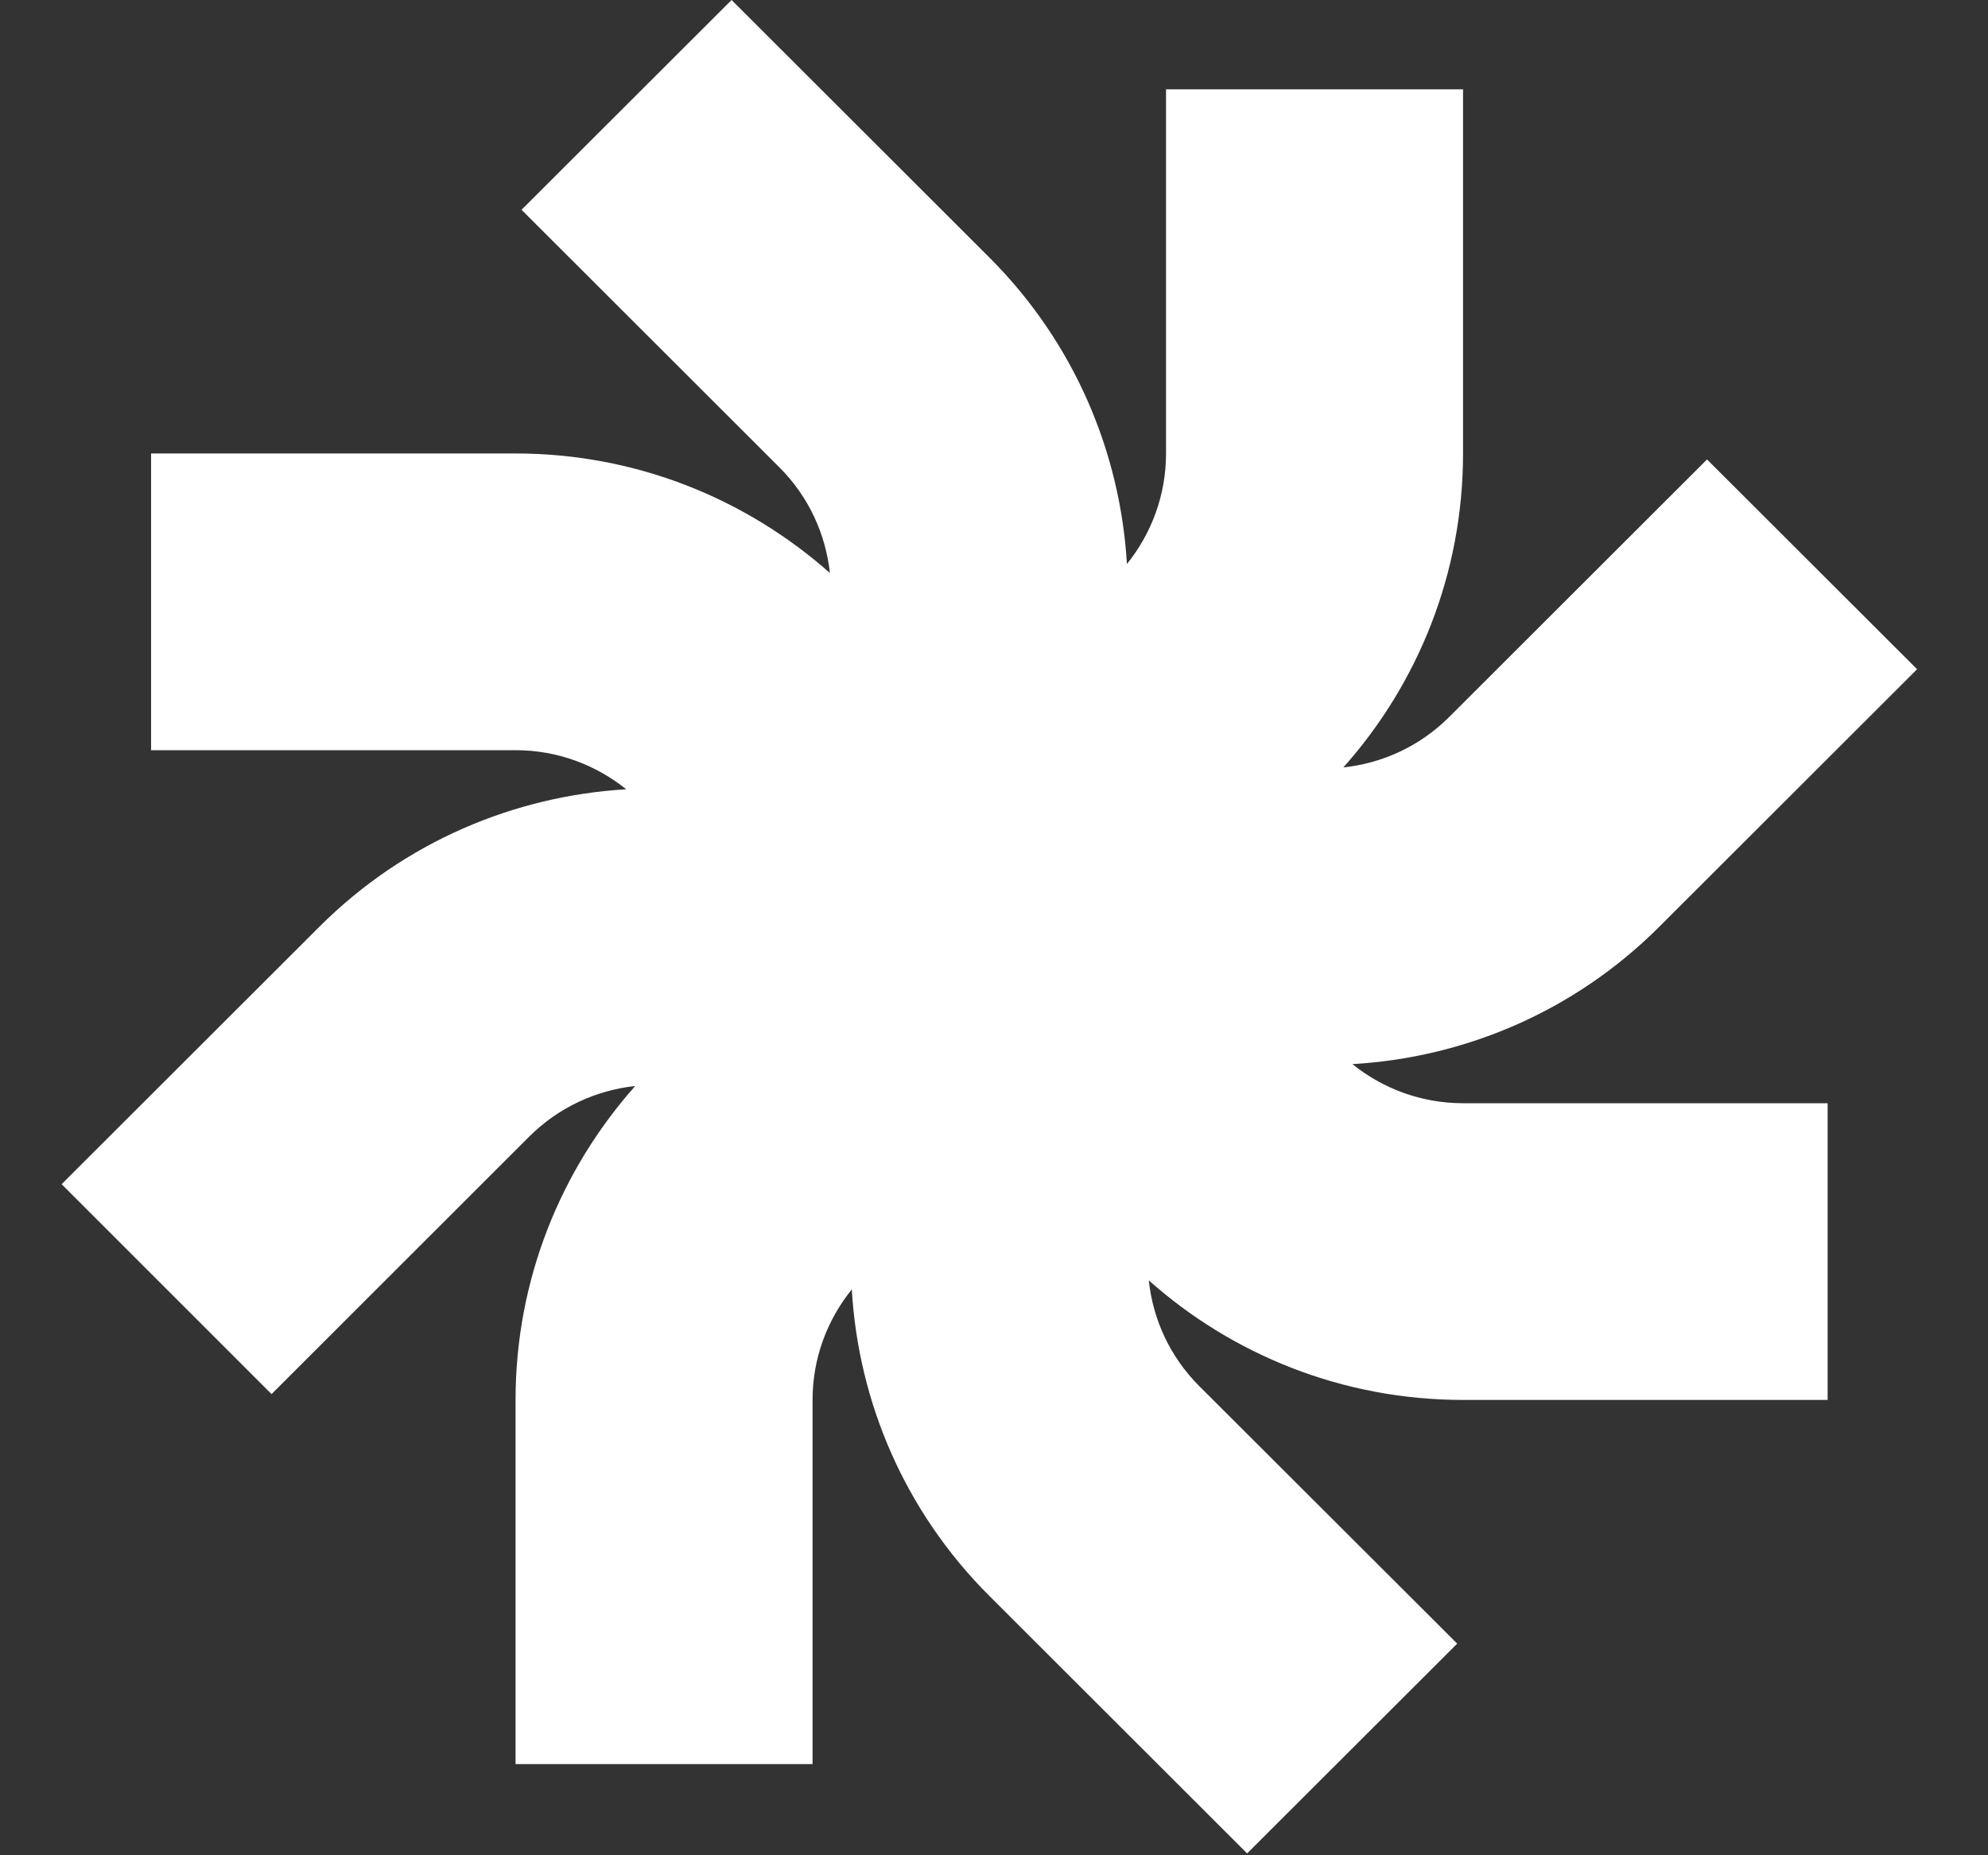 <svg width="15" height="14" viewBox="0 0 15 14" fill="none" xmlns="http://www.w3.org/2000/svg">
<rect x="0" y="0" width="15" height="14" fill="#333333" stroke="none"/>
<g clip-path="url(#clip0_1395_5368)">
<path d="M2.049 10.52L0.465 8.936L2.41 6.993C3.053 6.351 3.882 6.006 4.725 5.956C4.496 5.772 4.206 5.661 3.891 5.661H1.14V3.422H3.891C4.8 3.422 5.63 3.764 6.262 4.324C6.23 4.033 6.104 3.749 5.88 3.526L3.935 1.583L5.52 0L7.465 1.943C8.108 2.586 8.453 3.414 8.503 4.256C8.687 4.028 8.798 3.738 8.798 3.422V0.674H11.039V3.422C11.039 4.331 10.697 5.161 10.136 5.791C10.428 5.76 10.712 5.633 10.935 5.41L12.88 3.467L14.465 5.05L12.52 6.993C11.877 7.636 11.048 7.981 10.204 8.03C10.433 8.214 10.723 8.325 11.039 8.325H13.79V10.564H11.039C10.13 10.564 9.299 10.223 8.668 9.662C8.699 9.954 8.826 10.237 9.049 10.46L10.995 12.403L9.41 13.986L7.465 12.043C6.822 11.401 6.476 10.573 6.427 9.73C6.242 9.959 6.131 10.248 6.131 10.564V13.312H3.89V10.564C3.89 9.656 4.232 8.826 4.793 8.195C4.501 8.227 4.218 8.353 3.994 8.576L2.049 10.52Z" fill="white"/>
</g>
<defs>
<clipPath id="clip0_1395_5368">
<rect width="14" height="14" fill="white" transform="translate(0.465)"/>
</clipPath>
</defs>
</svg>
